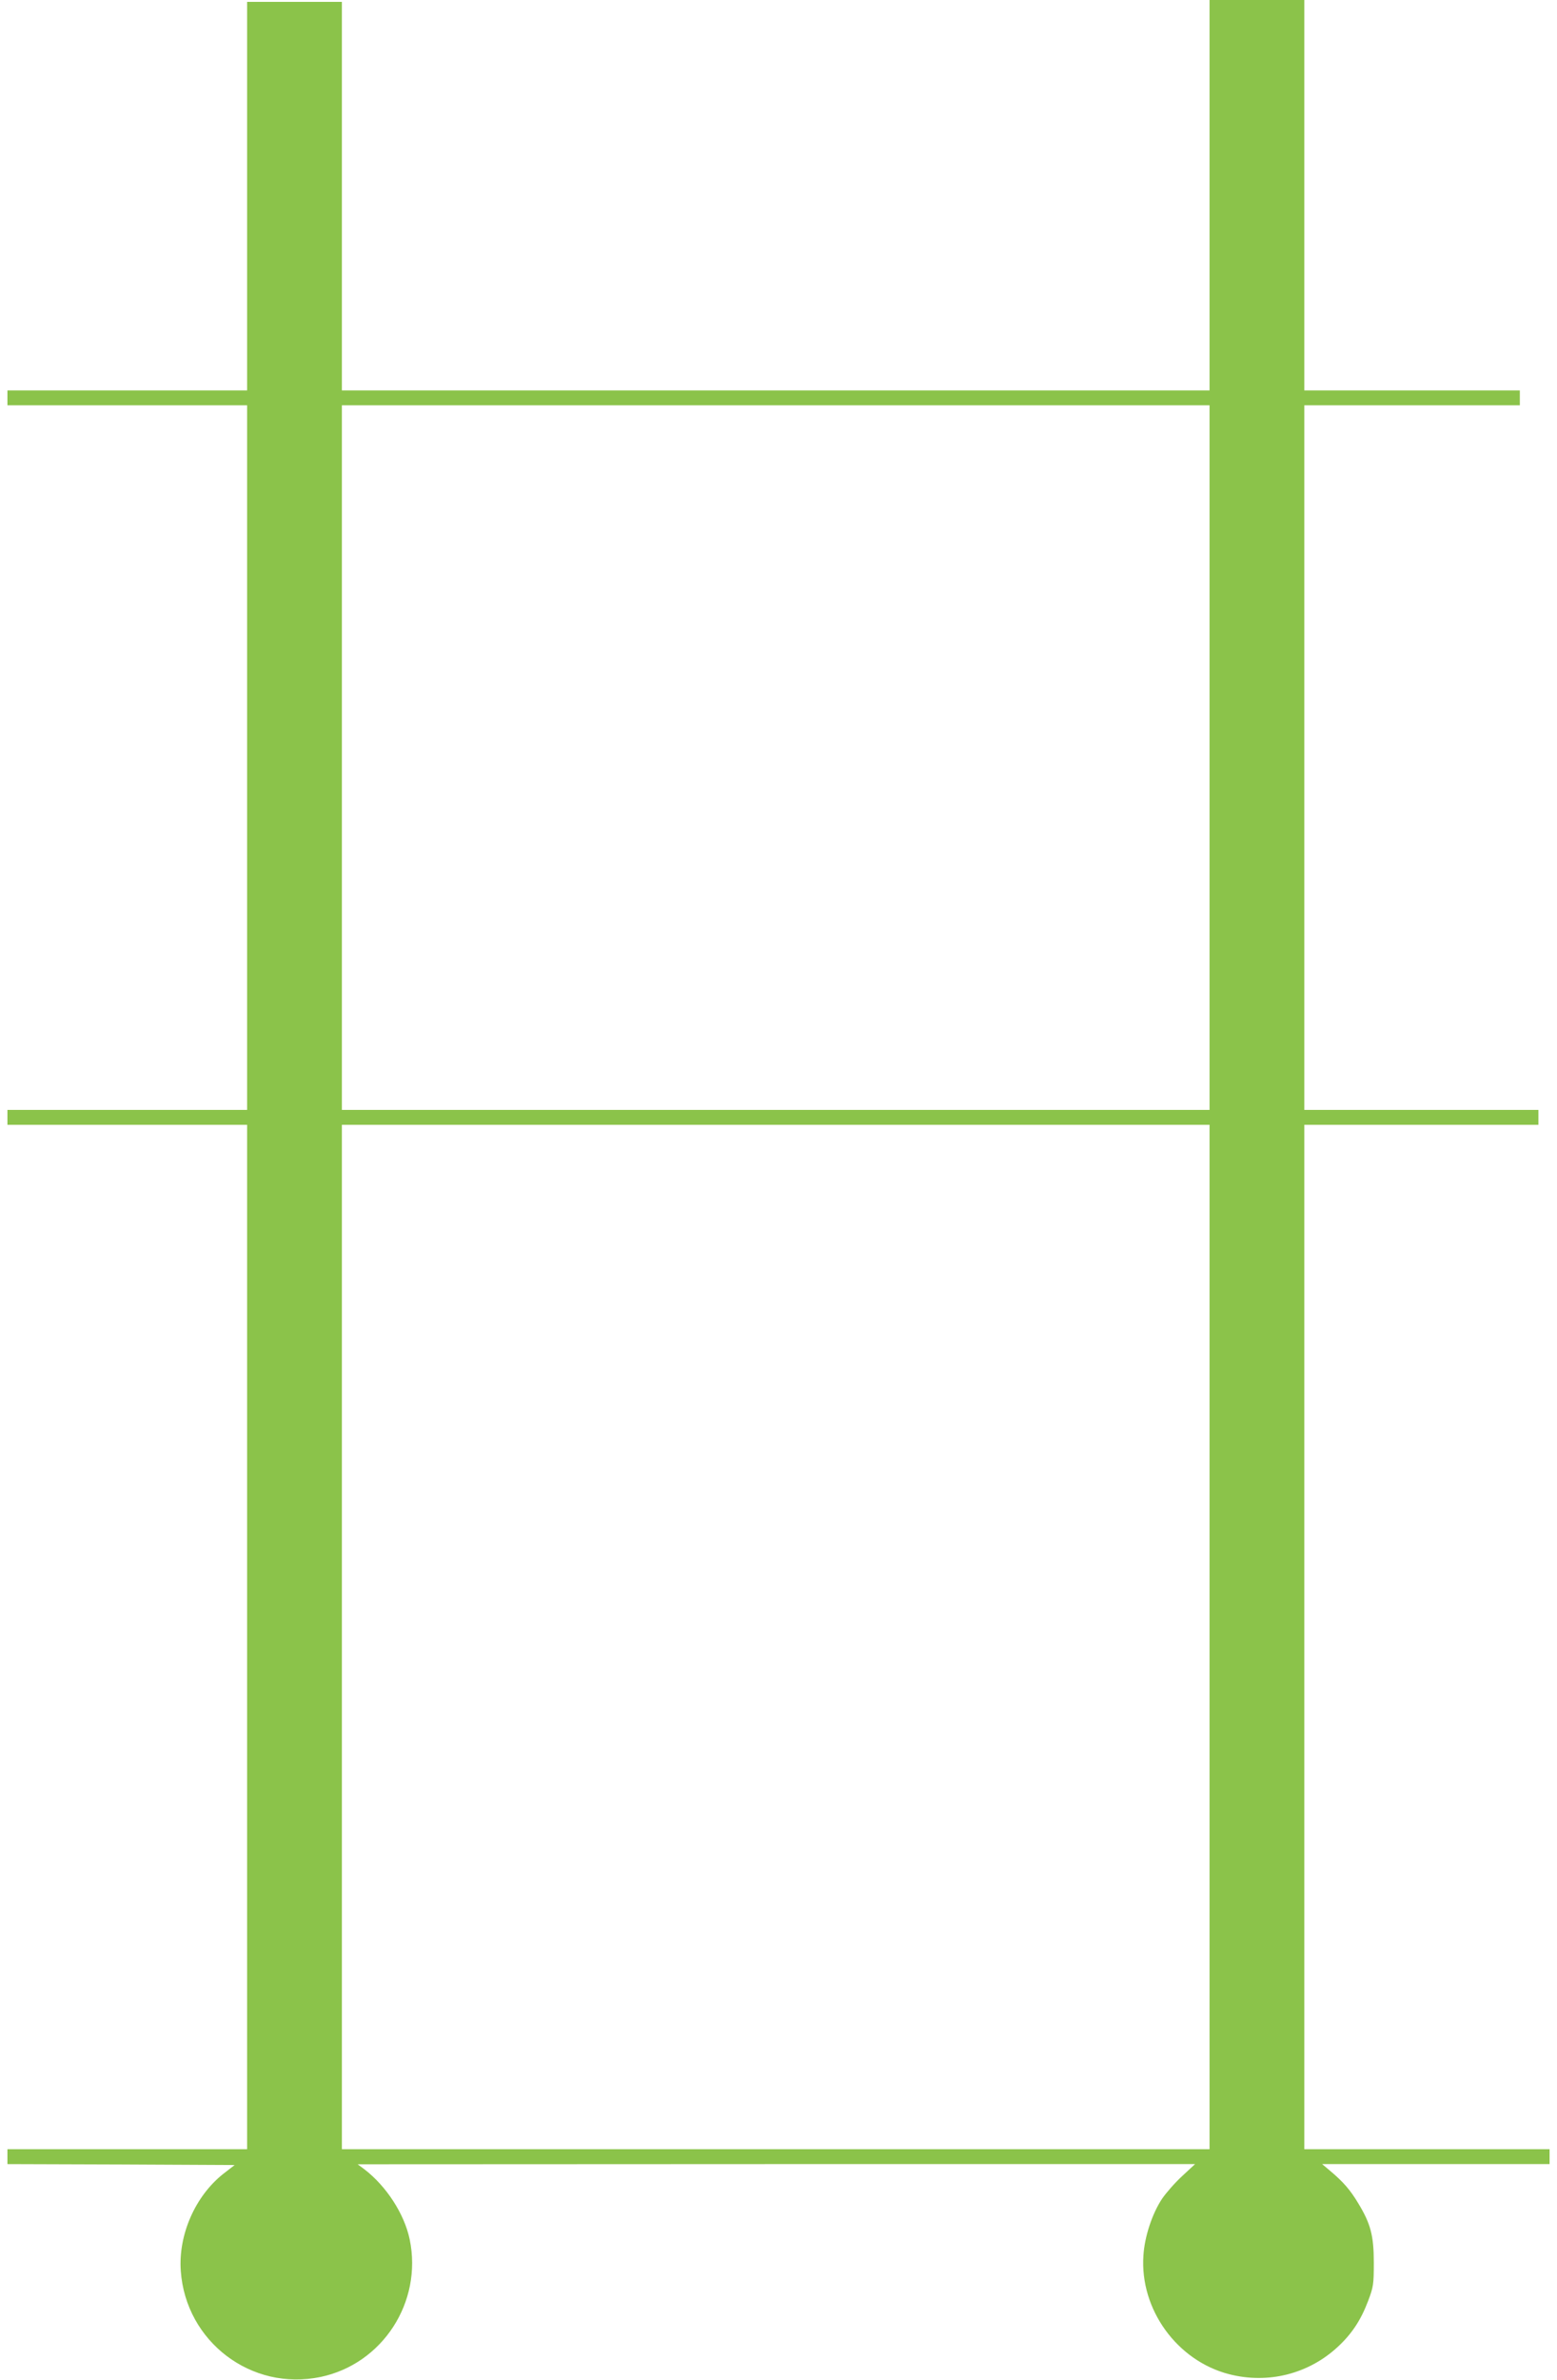 <?xml version="1.0" standalone="no"?>
<!DOCTYPE svg PUBLIC "-//W3C//DTD SVG 20010904//EN"
 "http://www.w3.org/TR/2001/REC-SVG-20010904/DTD/svg10.dtd">
<svg version="1.0" xmlns="http://www.w3.org/2000/svg"
 width="838pt" height="1280pt" viewBox="0 0 838 1280"
 preserveAspectRatio="xMidYMid meet">
<g transform="translate(0,1280) scale(0.1,-0.1)"
fill="#8bc34a" stroke="none">
<path d="M6510 11750 l0 -1050 -2335 0 -2335 0 0 1045 0 1045 -255 0 -255 0 0
-1045 0 -1045 -645 0 -645 0 0 -40 0 -40 645 0 645 0 0 -1895 0 -1895 -645 0
-645 0 0 -40 0 -40 645 0 645 0 0 -2755 0 -2755 -645 0 -645 0 0 -40 0 -40
611 -2 612 -3 -62 -48 c-150 -119 -242 -327 -228 -522 27 -380 380 -648 752
-570 334 70 550 403 480 740 -29 138 -126 287 -245 378 l-35 26 2254 1 2253 0
-70 -65 c-39 -36 -87 -91 -108 -122 -53 -80 -94 -204 -100 -305 -20 -289 181
-566 461 -638 210 -54 427 1 584 146 76 70 125 144 164 247 29 76 31 91 31
207 0 145 -17 209 -83 318 -43 72 -80 115 -150 174 l-45 38 612 0 612 0 0 40
0 40 -660 0 -660 0 0 2755 0 2755 630 0 630 0 0 40 0 40 -630 0 -630 0 0 1895
0 1895 580 0 580 0 0 40 0 40 -580 0 -580 0 0 1050 0 1050 -255 0 -255 0 0
-1050z m0 -3025 l0 -1895 -2335 0 -2335 0 0 1895 0 1895 2335 0 2335 0 0
-1895z m0 -4730 l0 -2755 -2335 0 -2335 0 0 2755 0 2755 2335 0 2335 0 0
-2755z"/>
</g>
</svg>
